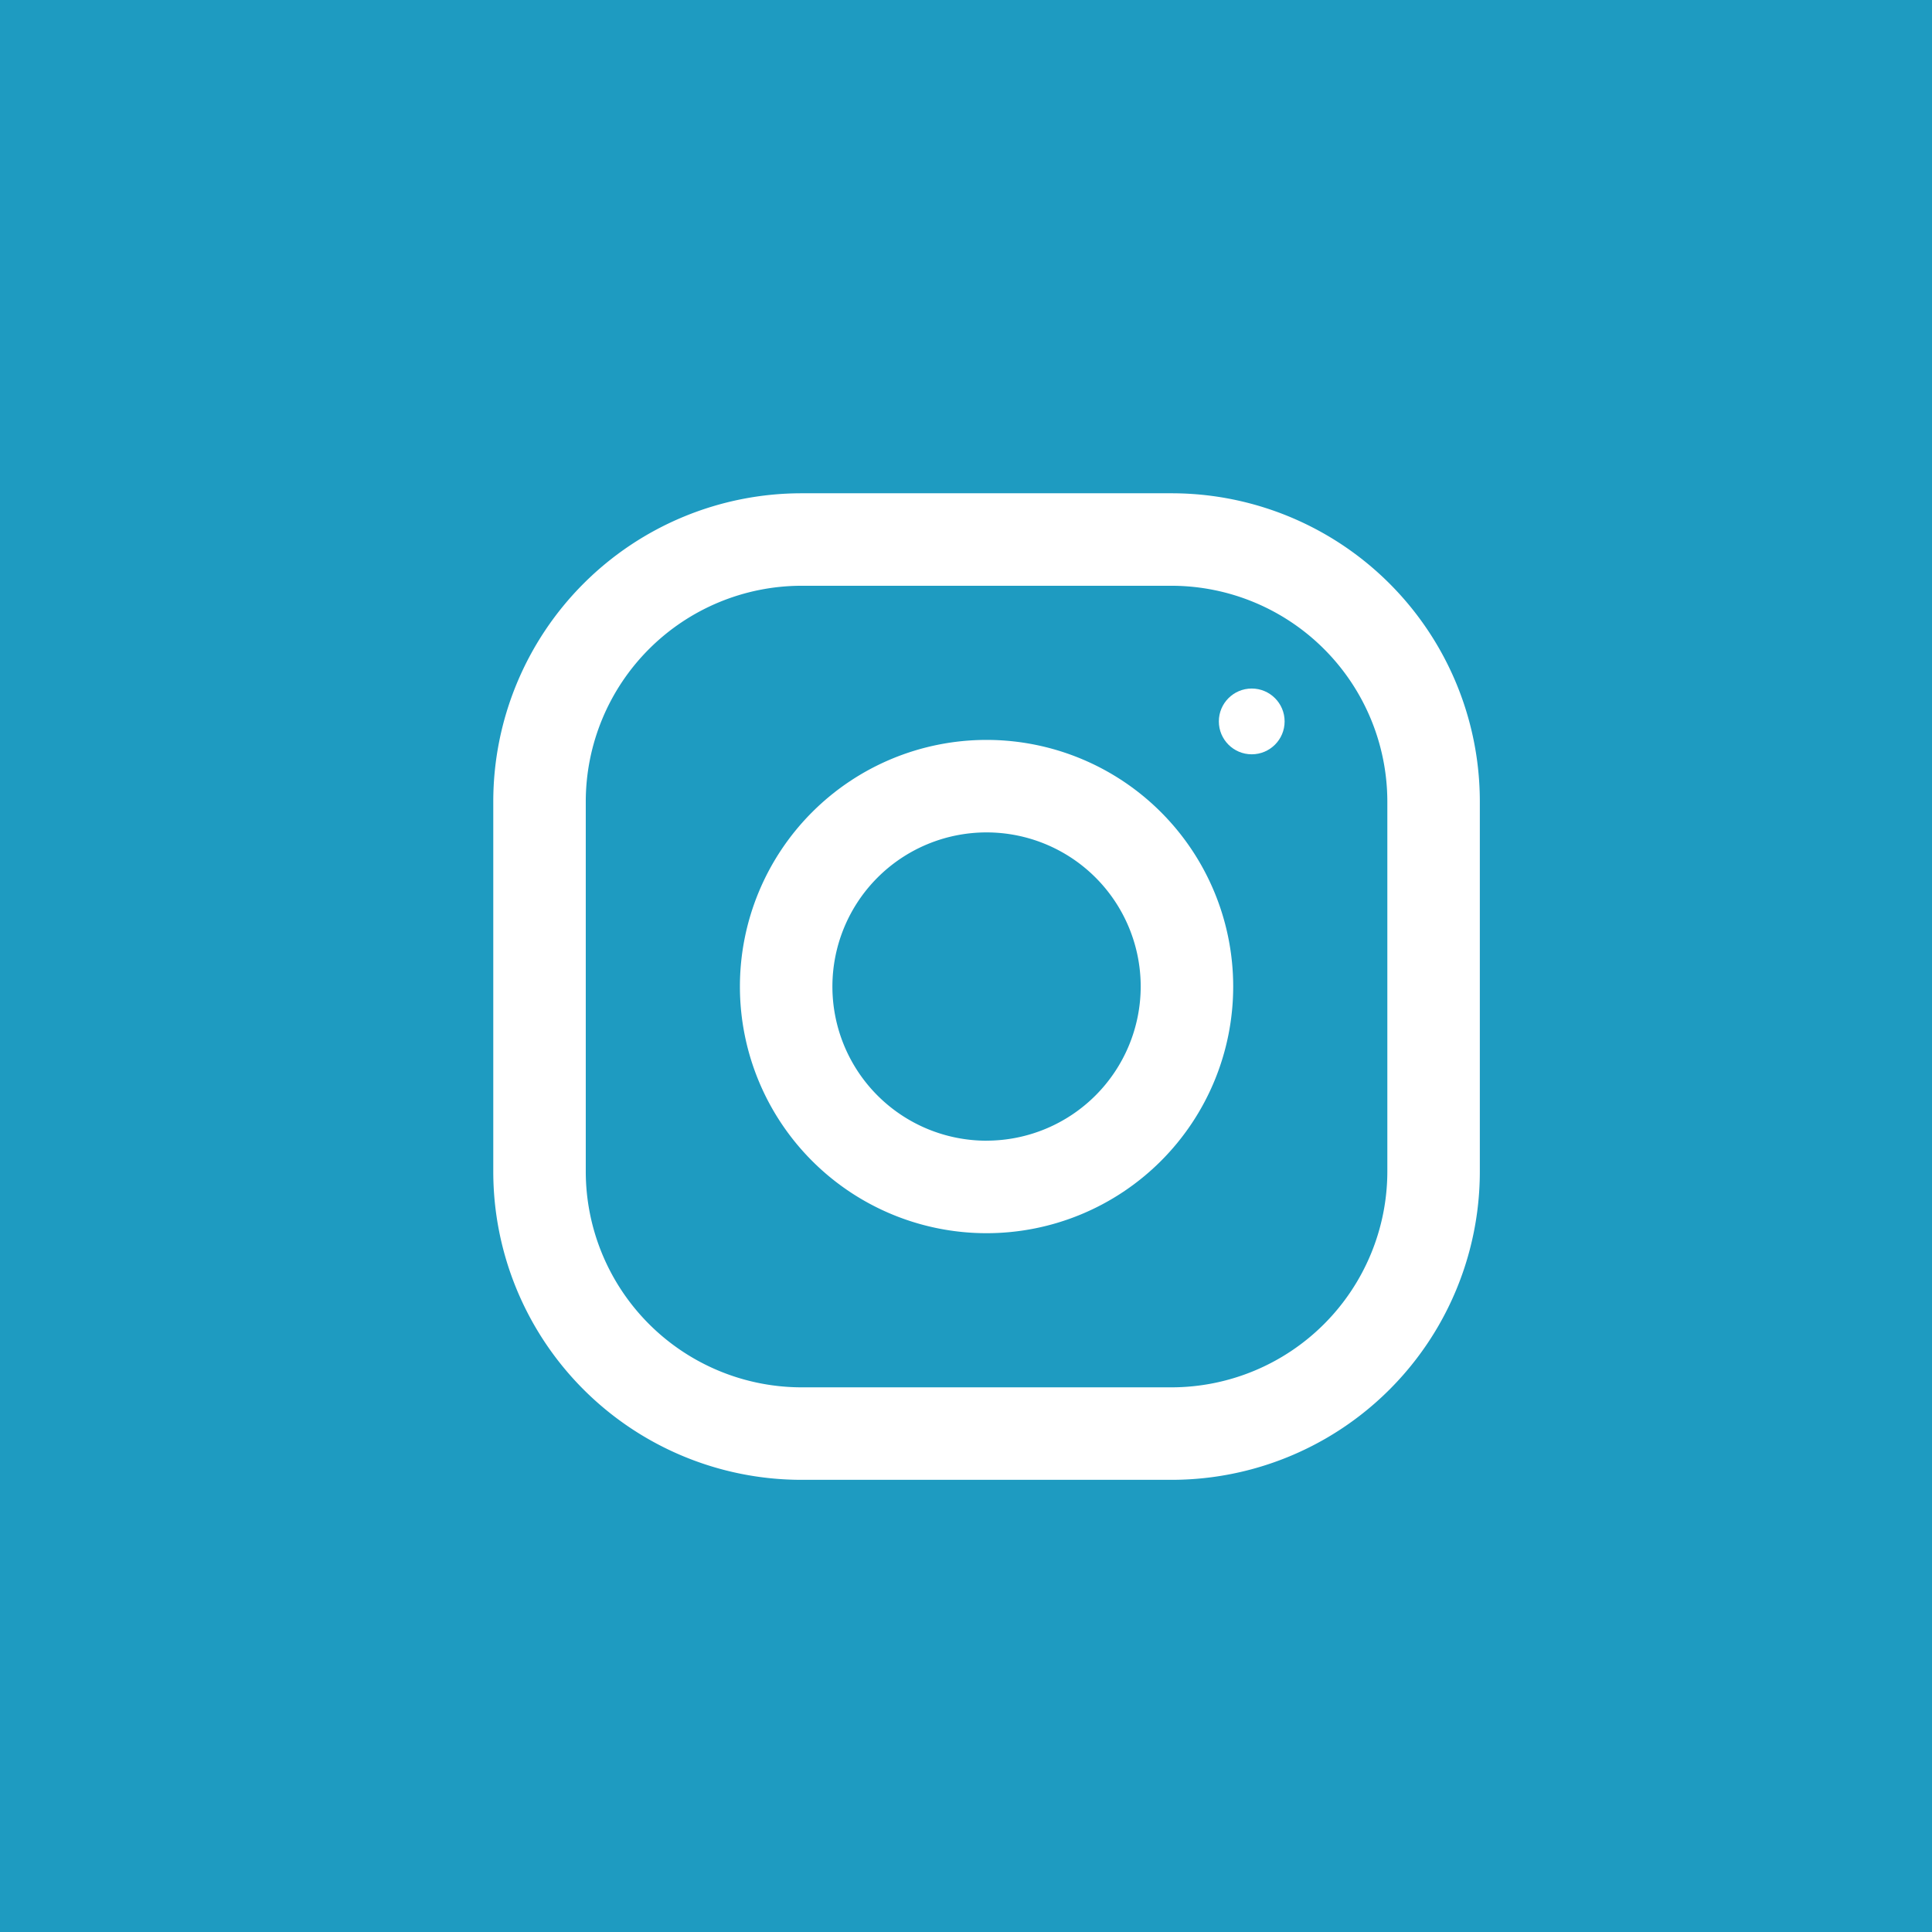 <svg xmlns="http://www.w3.org/2000/svg" width="47" height="47" viewBox="0 0 47 47">
  <rect x="0" y="0" width="47" height="47" fill="#333333" stroke="none"/>
  <g id="o-icon_insta" transform="translate(8354 8227)">
    <g id="グループ_3806" data-name="グループ 3806" transform="translate(-8354 -8227)">
      <rect id="長方形_122" data-name="長方形 122" width="47" height="47" transform="translate(47) rotate(90)" fill="#1E9BC1"/>
      <g id="グループ_3387" data-name="グループ 3387" transform="translate(12.858 12)">
        <g id="グループ_3386" data-name="グループ 3386" transform="translate(-0.858)">
          <path id="パス_94231" data-name="パス 94231" d="M915.421,1942.867h-9a7.5,7.5,0,0,0-7.5,7.5v9a7.5,7.5,0,0,0,7.5,7.5h9a7.5,7.5,0,0,0,7.5-7.5v-9A7.5,7.5,0,0,0,915.421,1942.867Zm5.25,16.5a5.256,5.256,0,0,1-5.25,5.25h-9a5.255,5.255,0,0,1-5.25-5.25v-9a5.255,5.255,0,0,1,5.25-5.25h9a5.256,5.256,0,0,1,5.25,5.25Z" transform="translate(-898.921 -1942.867)" fill="#fff"/>
          <path id="パス_94232" data-name="パス 94232" d="M912.421,1950.367a6,6,0,1,0,6,6A6,6,0,0,0,912.421,1950.367Zm0,9.75a3.75,3.75,0,1,1,3.75-3.75A3.754,3.754,0,0,1,912.421,1960.116Z" transform="translate(-900.421 -1944.367)" fill="#fff"/>
          <circle id="楕円形_14" data-name="楕円形 14" cx="0.8" cy="0.8" r="0.8" transform="translate(17.651 4.75)" fill="#fff"/>
        </g>
      </g>
    </g>
  </g>
</svg>
